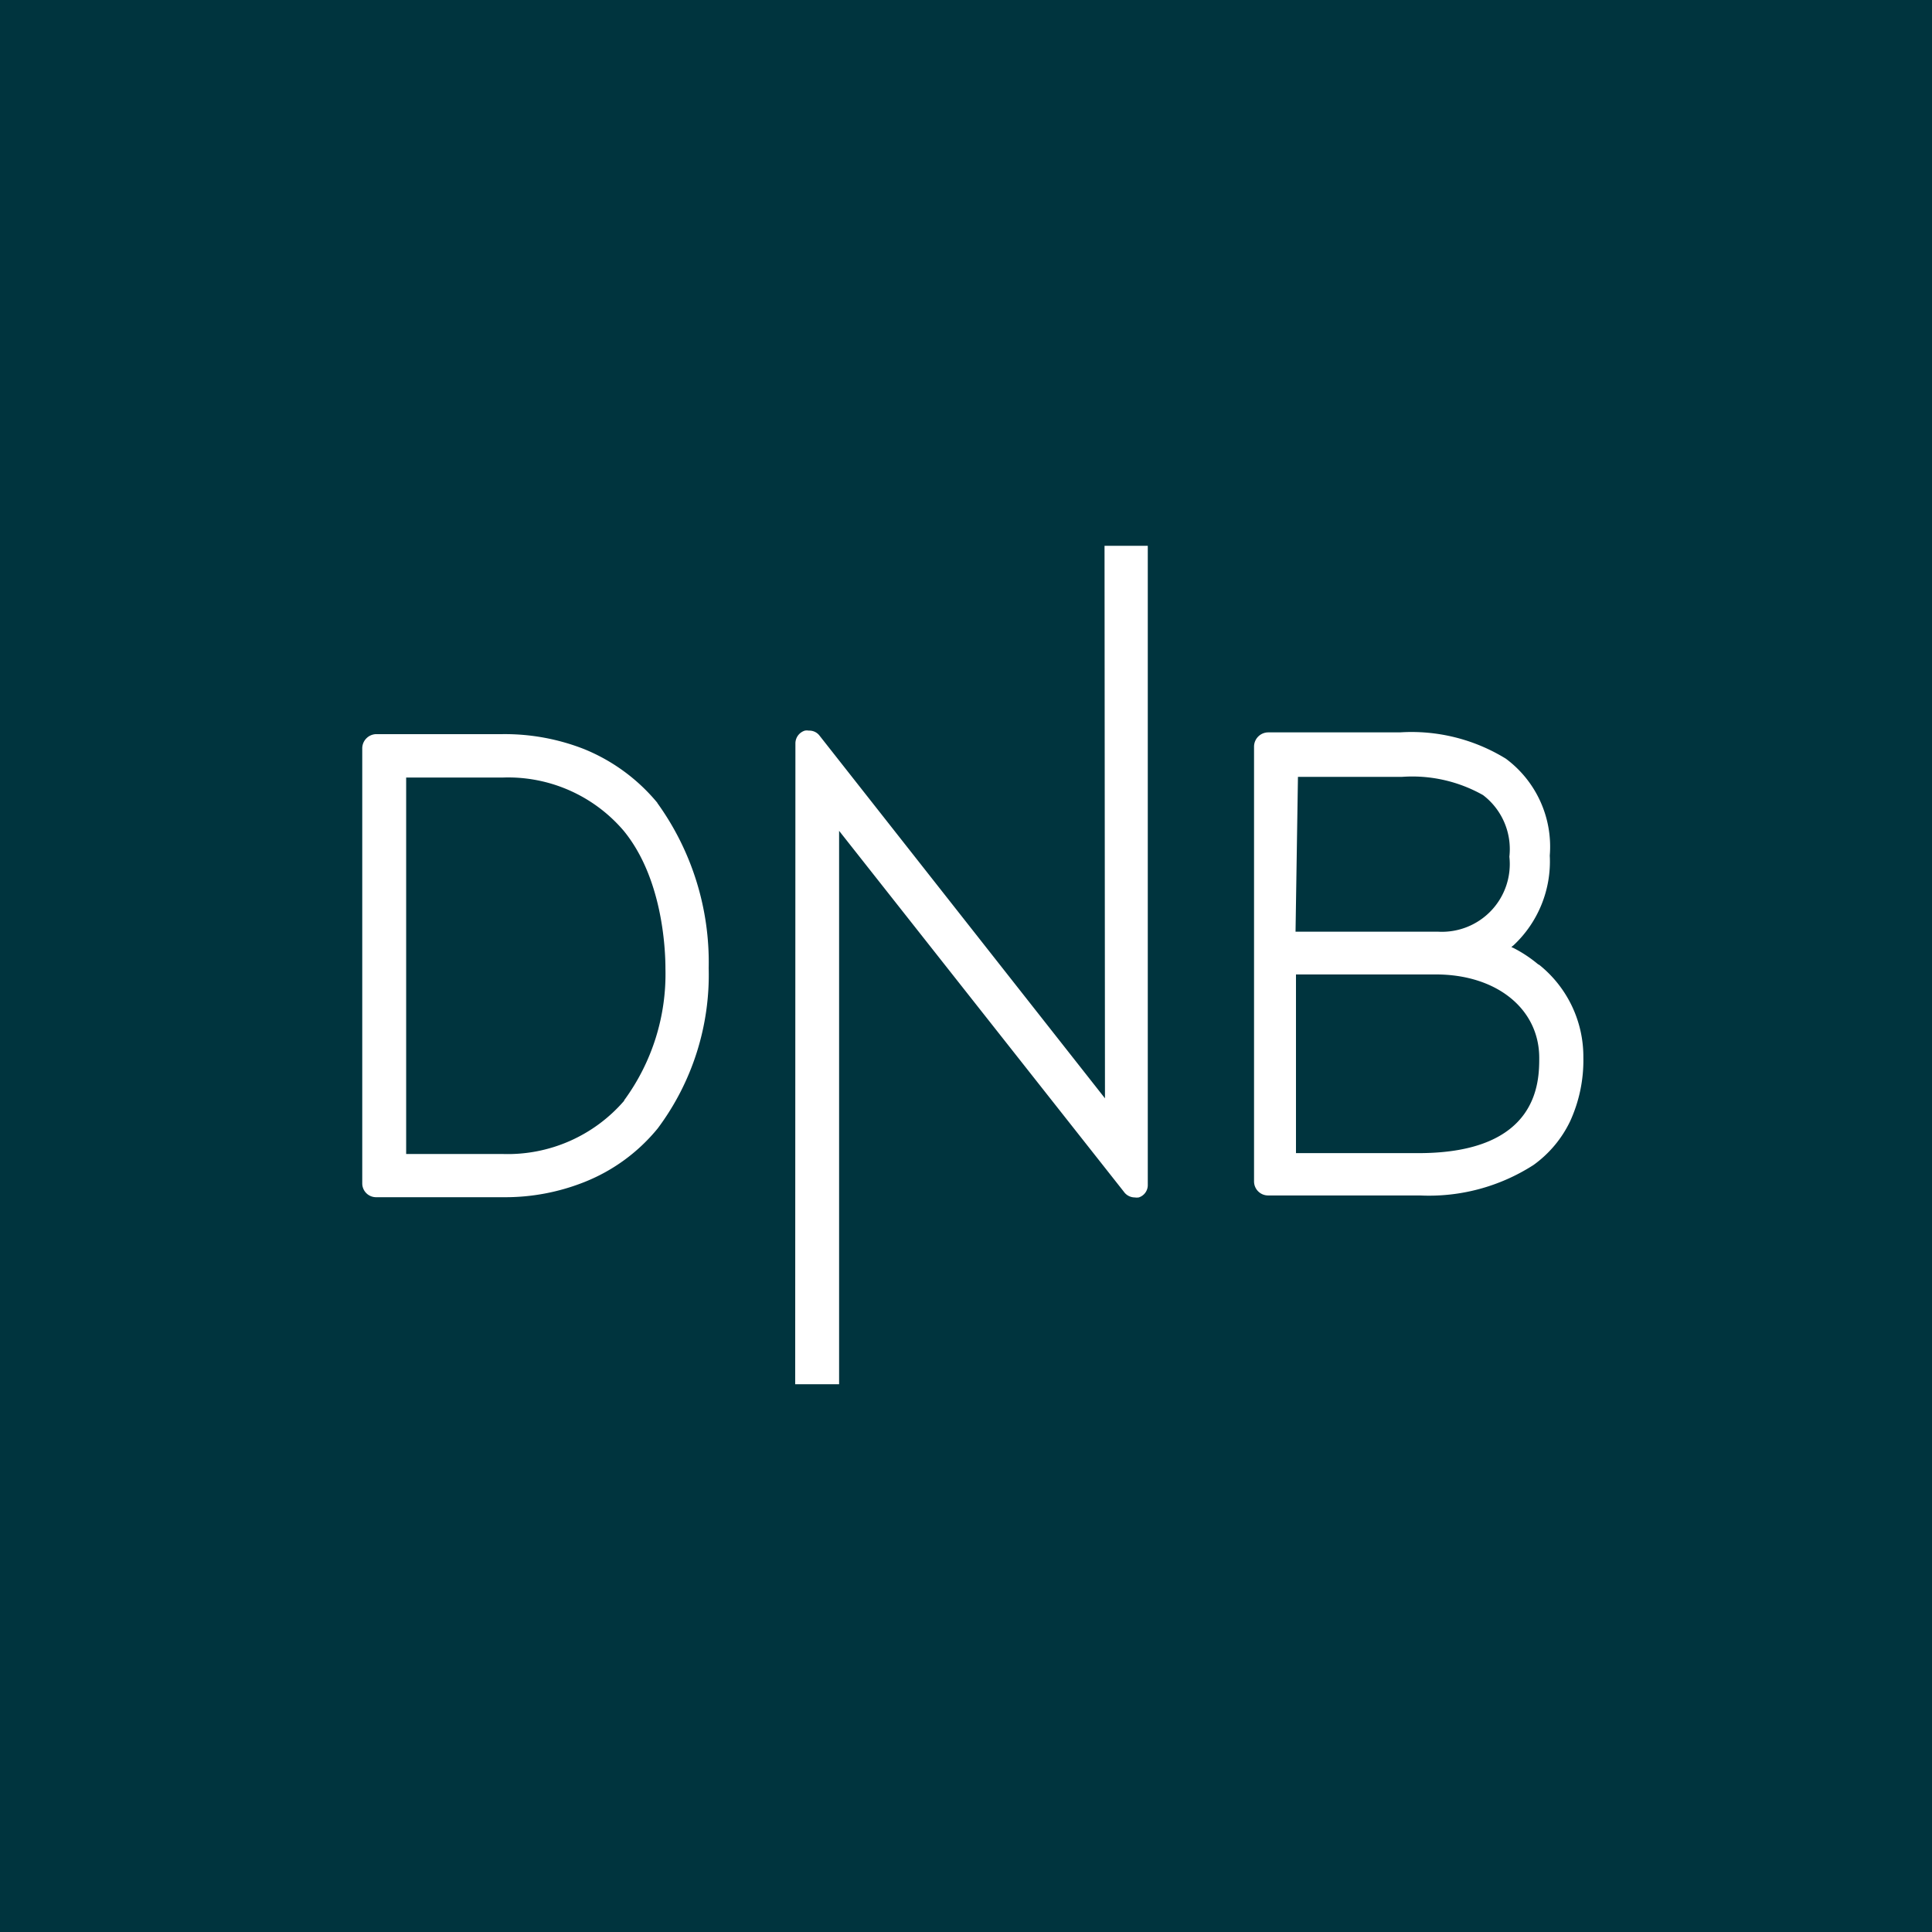 <svg xmlns="http://www.w3.org/2000/svg" width="800" height="800"><path fill="#00343E" d="M0 0h800v800H0Z"/><path fill="#fff" d="M636.818 399.229a54.6 54.6 0 0 0-10-6.628l-1-.454.91-.726a47.54 47.54 0 0 0 15-37.133 45.37 45.37 0 0 0-18.183-40.129 74.53 74.53 0 0 0-43.909-10.895h-54.545a5.905 5.905 0 0 0-5.818 5.811v180.126a5.814 5.814 0 0 0 5.727 5.81h62.91A80 80 0 0 0 635 482.393a47.6 47.6 0 0 0 15.182-18.158 60.6 60.6 0 0 0 5.454-26.329 48.73 48.73 0 0 0-18.181-38.313m-100-77.897h42.909a59.6 59.6 0 0 1 33.727 7.535A28.13 28.13 0 0 1 625 354.742a28.03 28.03 0 0 1-7.562 22.368 28.11 28.11 0 0 1-21.983 8.682h-59Zm51 155.794h-51.819v-73.993h57.91c25.09 0 42.727 14.163 42.818 34.41 0 9.714 0 39.493-49.819 39.583M272.182 332.408a77 77 0 0 0-30.364-22.244A89.9 89.9 0 0 0 208 303.991h-52.182a5.9 5.9 0 0 0-4.152 1.792 5.9 5.9 0 0 0-1.666 4.2v180.035a5.724 5.724 0 0 0 5.727 5.72h52.637a88.7 88.7 0 0 0 33.818-6.355 74.7 74.7 0 0 0 30.182-22.153 106.22 106.22 0 0 0 21.09-66.367 112.75 112.75 0 0 0-21.272-68.364M258.455 455.79a63.67 63.67 0 0 1-50.091 22.062h-40.182V321.967h39.909a62.86 62.86 0 0 1 50.182 22.062c16 19.52 17.272 48.663 17.272 57.107a88.35 88.35 0 0 1-17.09 54.473m216.818-229.606v264.56a5.36 5.36 0 0 1-3.728 5.266 6 6 0 0 1-1.727 0 5.55 5.55 0 0 1-4.454-2.36l-117.91-149.44v229.153h-18.181l.09-265.469a5.54 5.54 0 0 1 3.91-5.175 4.7 4.7 0 0 1 1.636 0 5.28 5.28 0 0 1 4.455 2.088l118.181 150.166-.181-228.79Z"/></svg>